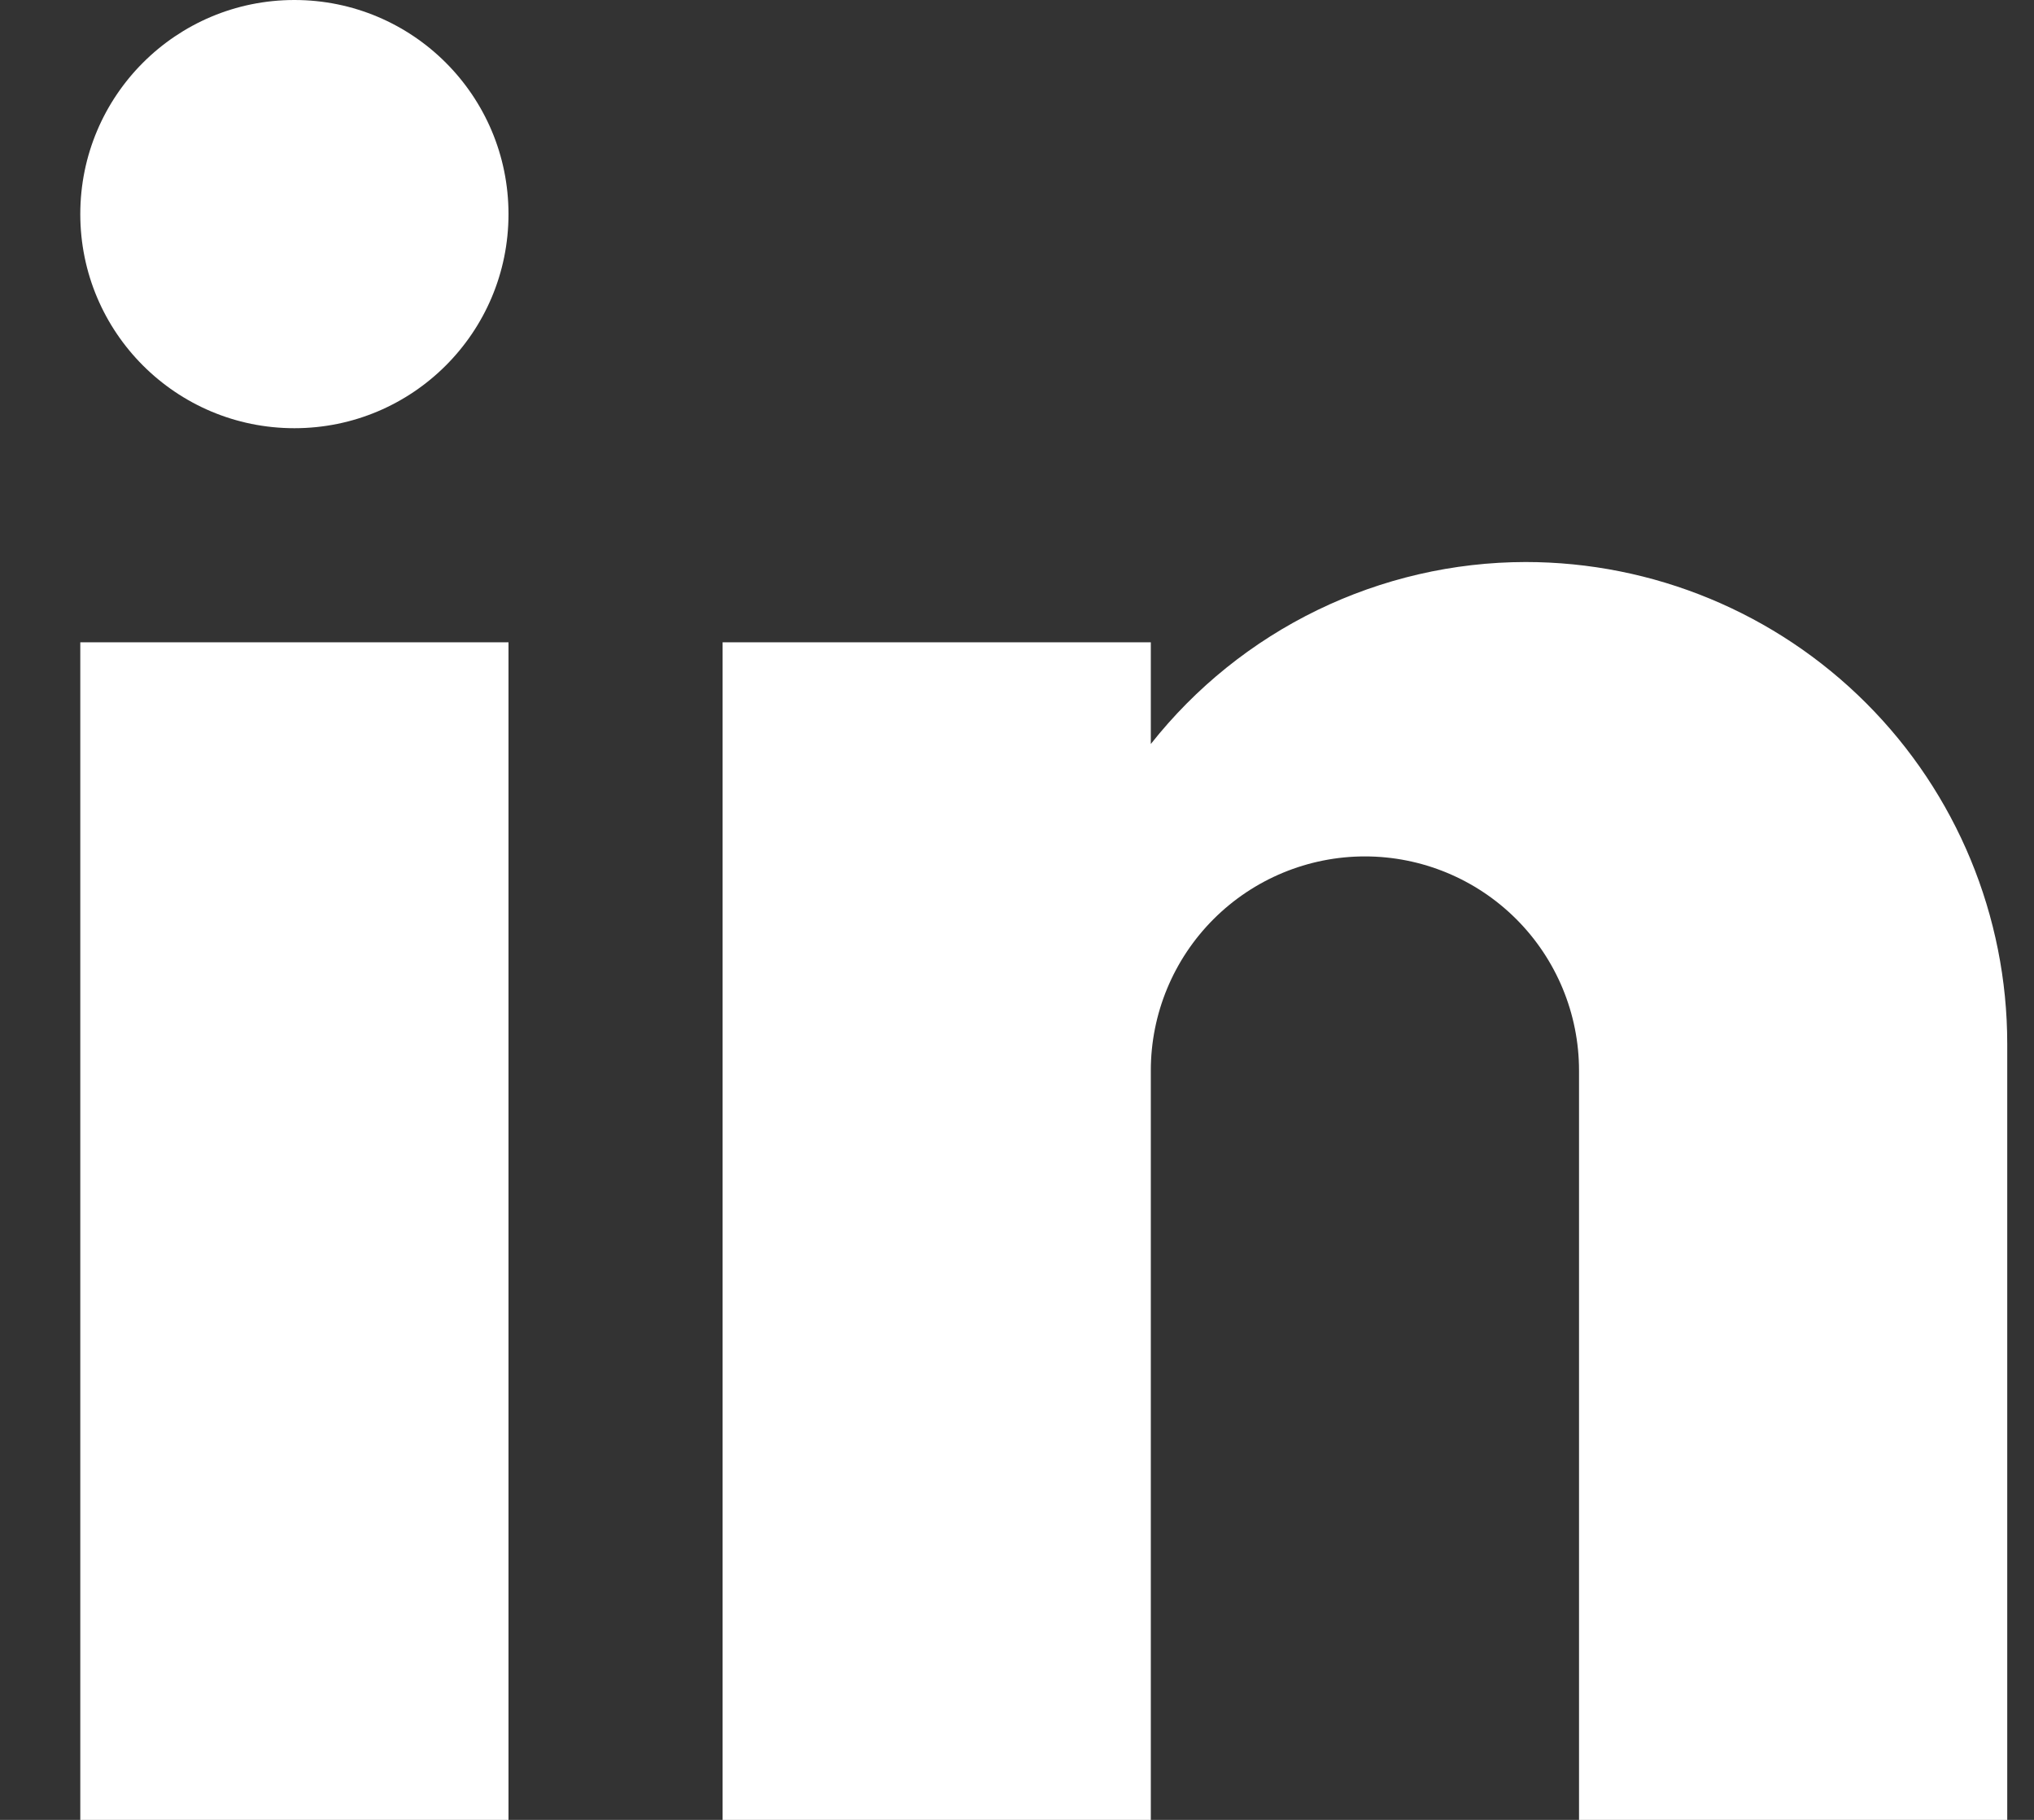 <svg width="19" height="17" viewBox="0 0 19 17" fill="none" xmlns="http://www.w3.org/2000/svg">
<rect x="0" y="0" width="19" height="17" fill="#333333" stroke="none"/>
<path d="M4.75 6H0.75V17H4.75V6Z" fill="white"/>
<path d="M2.75 4C3.855 4 4.75 3.105 4.75 2C4.75 0.895 3.855 0 2.75 0C1.645 0 0.75 0.895 0.75 2C0.75 3.105 1.645 4 2.75 4Z" fill="white"/>
<path d="M14.25 5.25C13.576 5.251 12.912 5.405 12.306 5.699C11.699 5.994 11.168 6.421 10.75 6.95V6H6.75V17H10.75V10C10.75 9.47 10.961 8.961 11.336 8.586C11.711 8.211 12.22 8 12.75 8C13.28 8 13.789 8.211 14.164 8.586C14.539 8.961 14.75 9.47 14.75 10V17H18.75V9.75C18.75 8.557 18.276 7.412 17.432 6.568C16.588 5.724 15.444 5.25 14.25 5.25Z" fill="white"/>
</svg>
